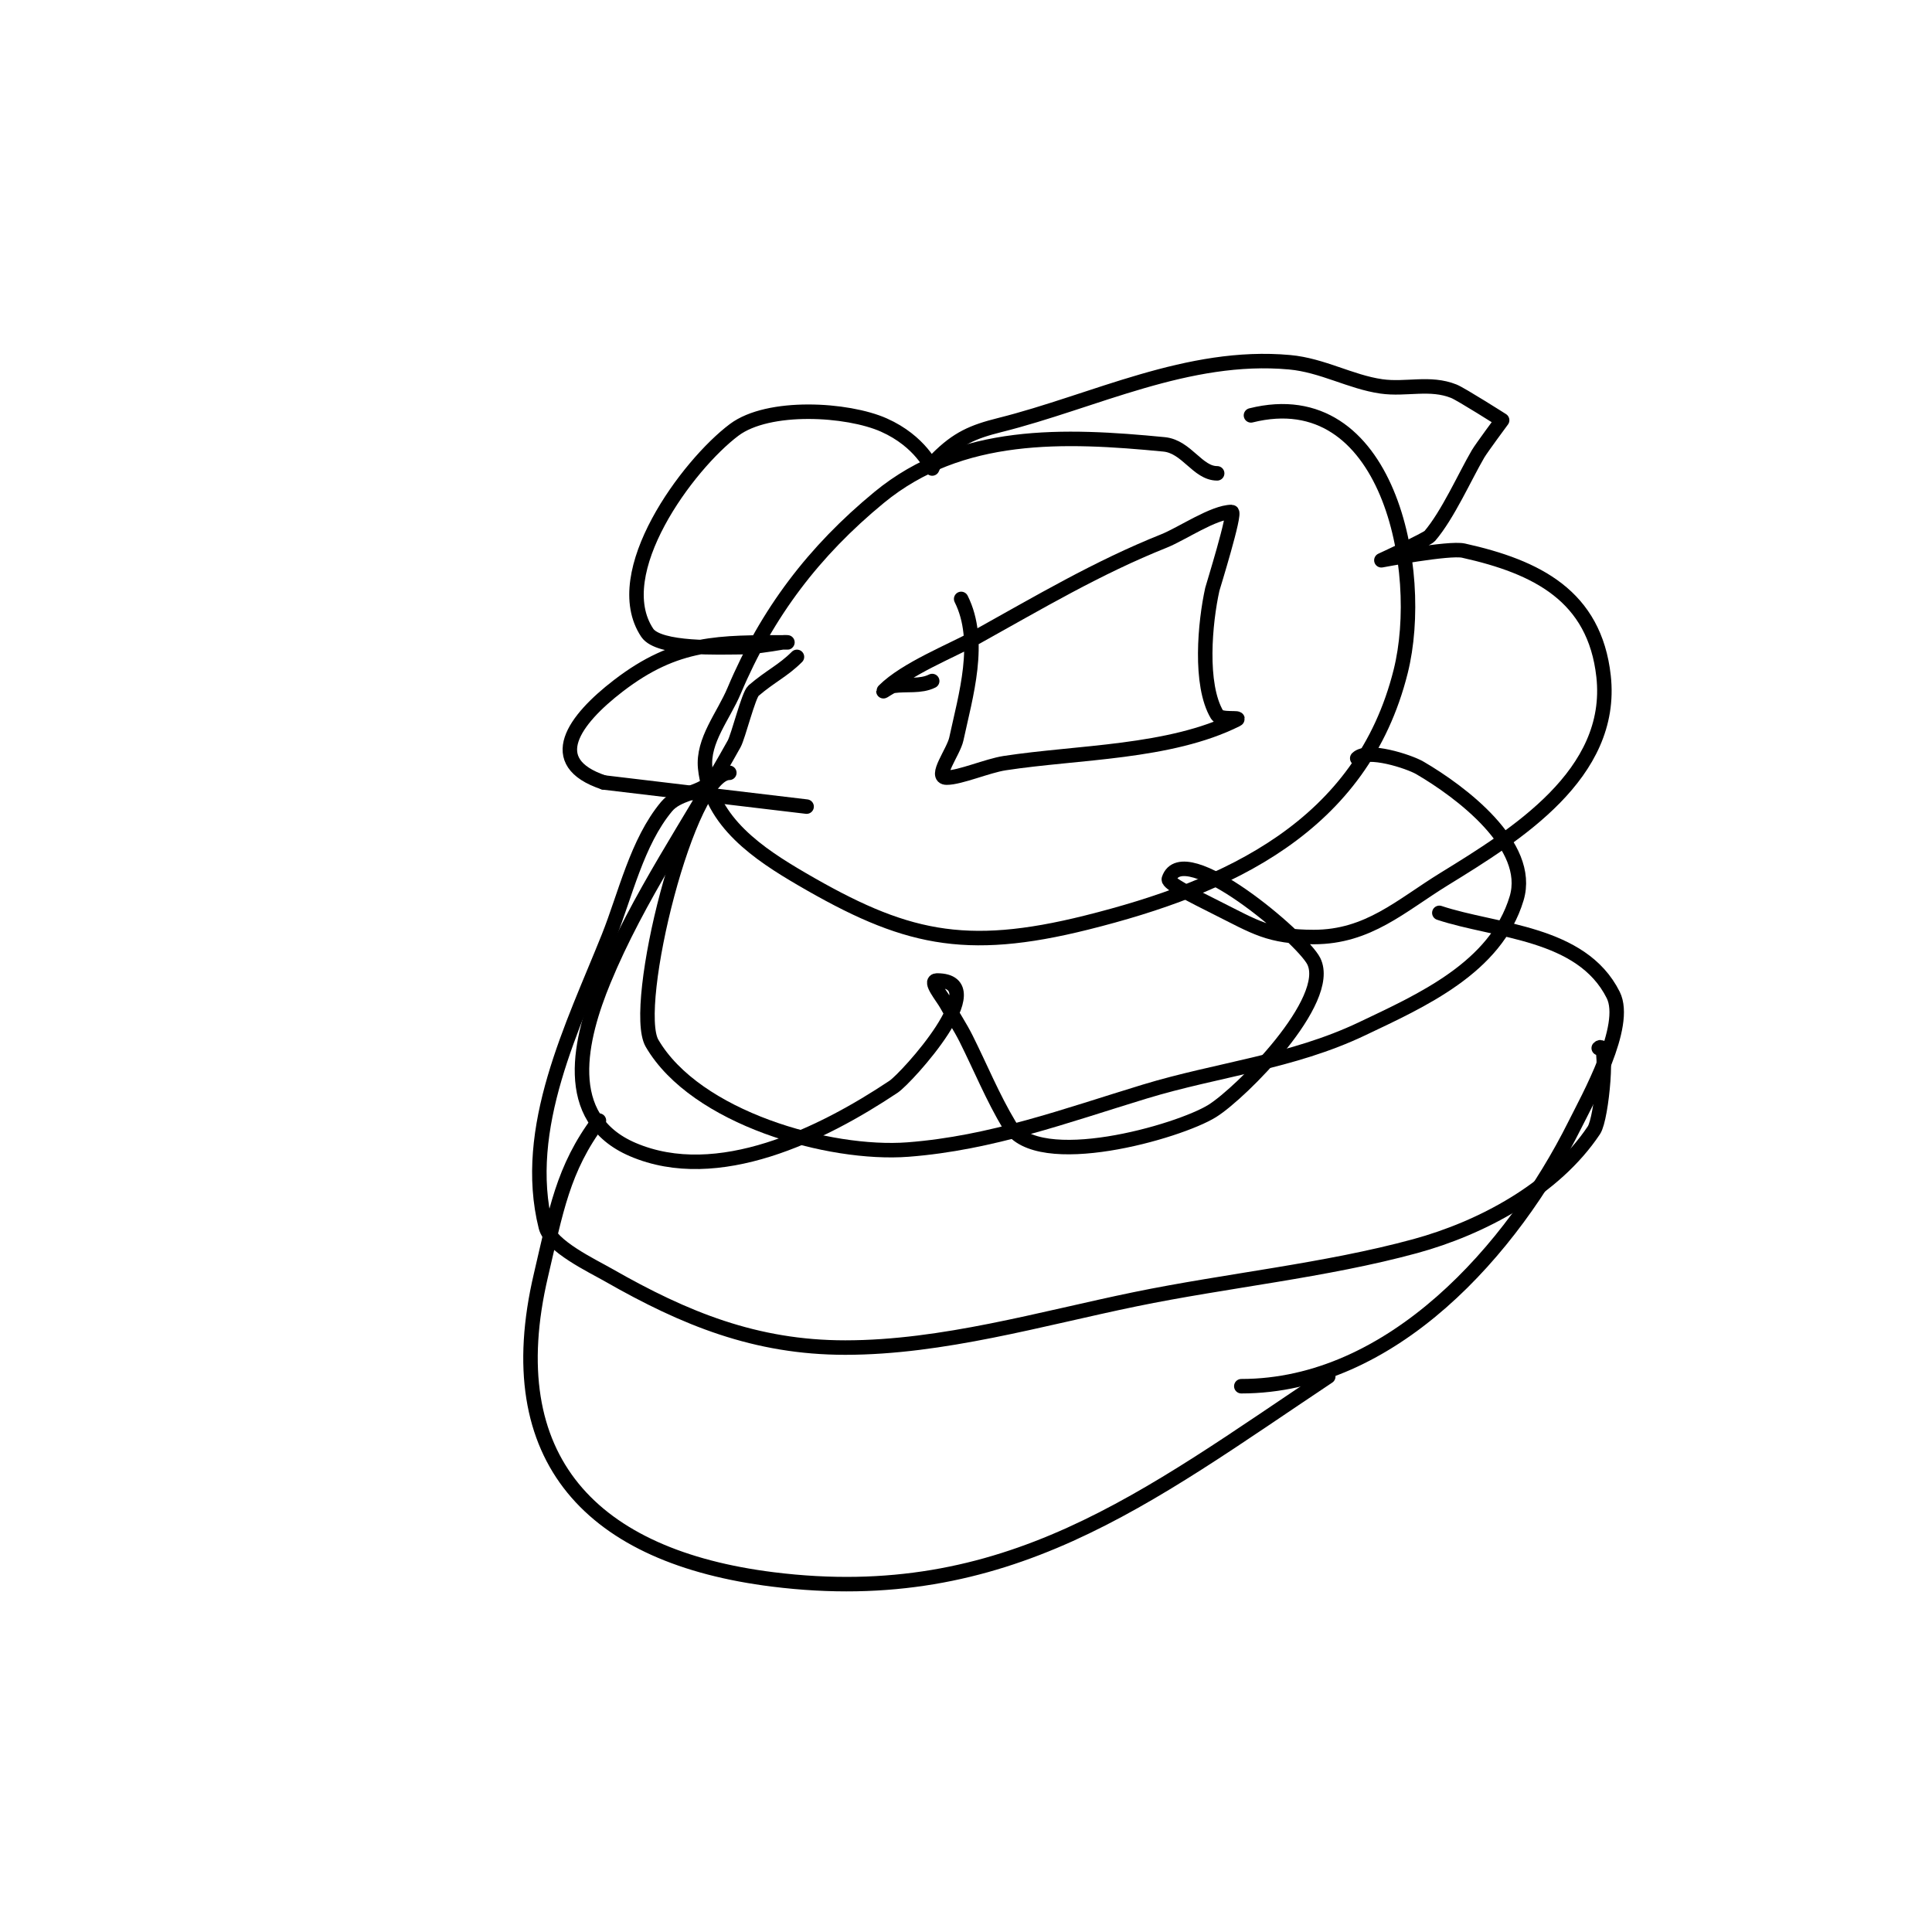 <svg viewBox='0 0 400 400' version='1.1' xmlns='http://www.w3.org/2000/svg' xmlns:xlink='http://www.w3.org/1999/xlink'><g fill='none' stroke='#000000' stroke-width='3' stroke-linecap='round' stroke-linejoin='round'><path d='M252,98c-4.069,0 -6.29,-5.544 -11,-6c-20.565,-1.99 -42.119,-2.902 -59,11c-13.448,11.075 -23.195,23.839 -30,40c-2.21,5.25 -6.567,10.332 -6,16c1.123,11.233 11.287,17.917 20,23c21.048,12.278 33.571,15.357 59,9c29.244,-7.311 56.968,-19.87 65,-52c5.239,-20.955 -2.621,-60.095 -31,-53'/><path d='M151,160c-8.504,0 -20.414,48.432 -16,56c9.035,15.488 36.696,23.254 53,22c17.291,-1.33 32.598,-7.008 49,-12c15.145,-4.609 30.461,-6.077 45,-13c12.227,-5.823 27.693,-12.645 32,-27c3.293,-10.975 -11.634,-22.12 -20,-27c-2.363,-1.379 -10.91,-4.09 -13,-2'/><path d='M147,162c-2.282,2.282 -6.693,2.232 -9,5c-6.132,7.358 -8.513,18.282 -12,27c-7.354,18.384 -18.118,39.526 -13,60c1,3.999 9.605,8.06 13,10c15.788,9.021 30.451,15 49,15c20.103,0 40.515,-5.988 60,-10c18.912,-3.894 39.419,-5.932 58,-11c13.705,-3.738 28.851,-11.776 37,-24c1.687,-2.531 3.11,-19.11 1,-17'/><path d='M124,232c-7.497,9.997 -8.892,18.791 -12,32c-9.012,38.301 10.707,58.338 48,63c48.424,6.053 77.376,-16.917 115,-42'/><path d='M199,124c4.394,8.788 0.92,20.04 -1,29c-0.576,2.688 -4.749,8 -2,8c2.782,0 8.428,-2.45 12,-3c15.112,-2.325 34.172,-2.086 48,-9c1.229,-0.615 -3.293,0.179 -4,-1c-3.746,-6.244 -2.508,-19.212 -1,-26c0.068,-0.308 4.954,-16 4,-16c-3.711,0 -10.305,4.522 -14,6c-13.842,5.537 -25.8,12.667 -39,20c-4.874,2.708 -14.482,6.482 -19,11c-0.527,0.527 1.262,-0.895 2,-1c2.66,-0.38 5.596,0.202 8,-1'/><path d='M165,136c-2.88,2.88 -5.455,3.962 -9,7c-1.022,0.876 -3.149,9.468 -4,11c-9.025,16.244 -19.9,31.756 -27,49c-4.838,11.749 -9.145,28.509 6,35c17.595,7.541 39.24,-3.16 54,-13c2.719,-1.813 21.049,-22 9,-22c-1.795,0 1.14,3.424 2,5c1.287,2.359 2.798,4.596 4,7c3.034,6.067 5.505,12.175 9,18c5.809,9.681 35.034,1.354 42,-3c5.99,-3.744 25.058,-22.884 21,-31c-2.398,-4.796 -27.079,-25.762 -30,-17c-0.275,0.824 4.64,3.32 10,6c7.811,3.905 10.752,6 20,6c11.289,0 18.029,-6.479 27,-12c14.801,-9.108 35.254,-21.712 33,-42c-1.847,-16.625 -13.803,-22.623 -29,-26c-2.981,-0.663 -17,2 -17,2c0,0 9.456,-4.366 10,-5c3.757,-4.383 7.256,-12.295 10,-17c0.697,-1.195 5,-7 5,-7c0,0 -8.479,-5.392 -10,-6c-4.955,-1.982 -9.874,-0.268 -15,-1c-6.386,-0.912 -12.215,-4.383 -19,-5c-21.072,-1.916 -40.479,8.12 -60,13c-5.602,1.4 -8.773,2.773 -13,7c-0.195,0.195 -1,2 -1,2c0,0 -2.432,-5.636 -10,-9c-7.564,-3.362 -23.897,-4.327 -31,1c-9.635,7.226 -26.228,29.658 -18,42c2.393,3.589 15.319,3 19,3c3.018,0 6.023,-0.504 9,-1c0.329,-0.055 1.333,0 1,0c-14.025,0 -22.926,-0.288 -35,9c-9.147,7.036 -15.592,15.803 -3,20'/><path d='M125,162l42,5'/><path d='M257,287c31.26,0 56.22,-28.44 69,-54c2.909,-5.819 11.193,-20.615 8,-27c-6.549,-13.098 -24.318,-13.106 -36,-17'/></g>
</svg>